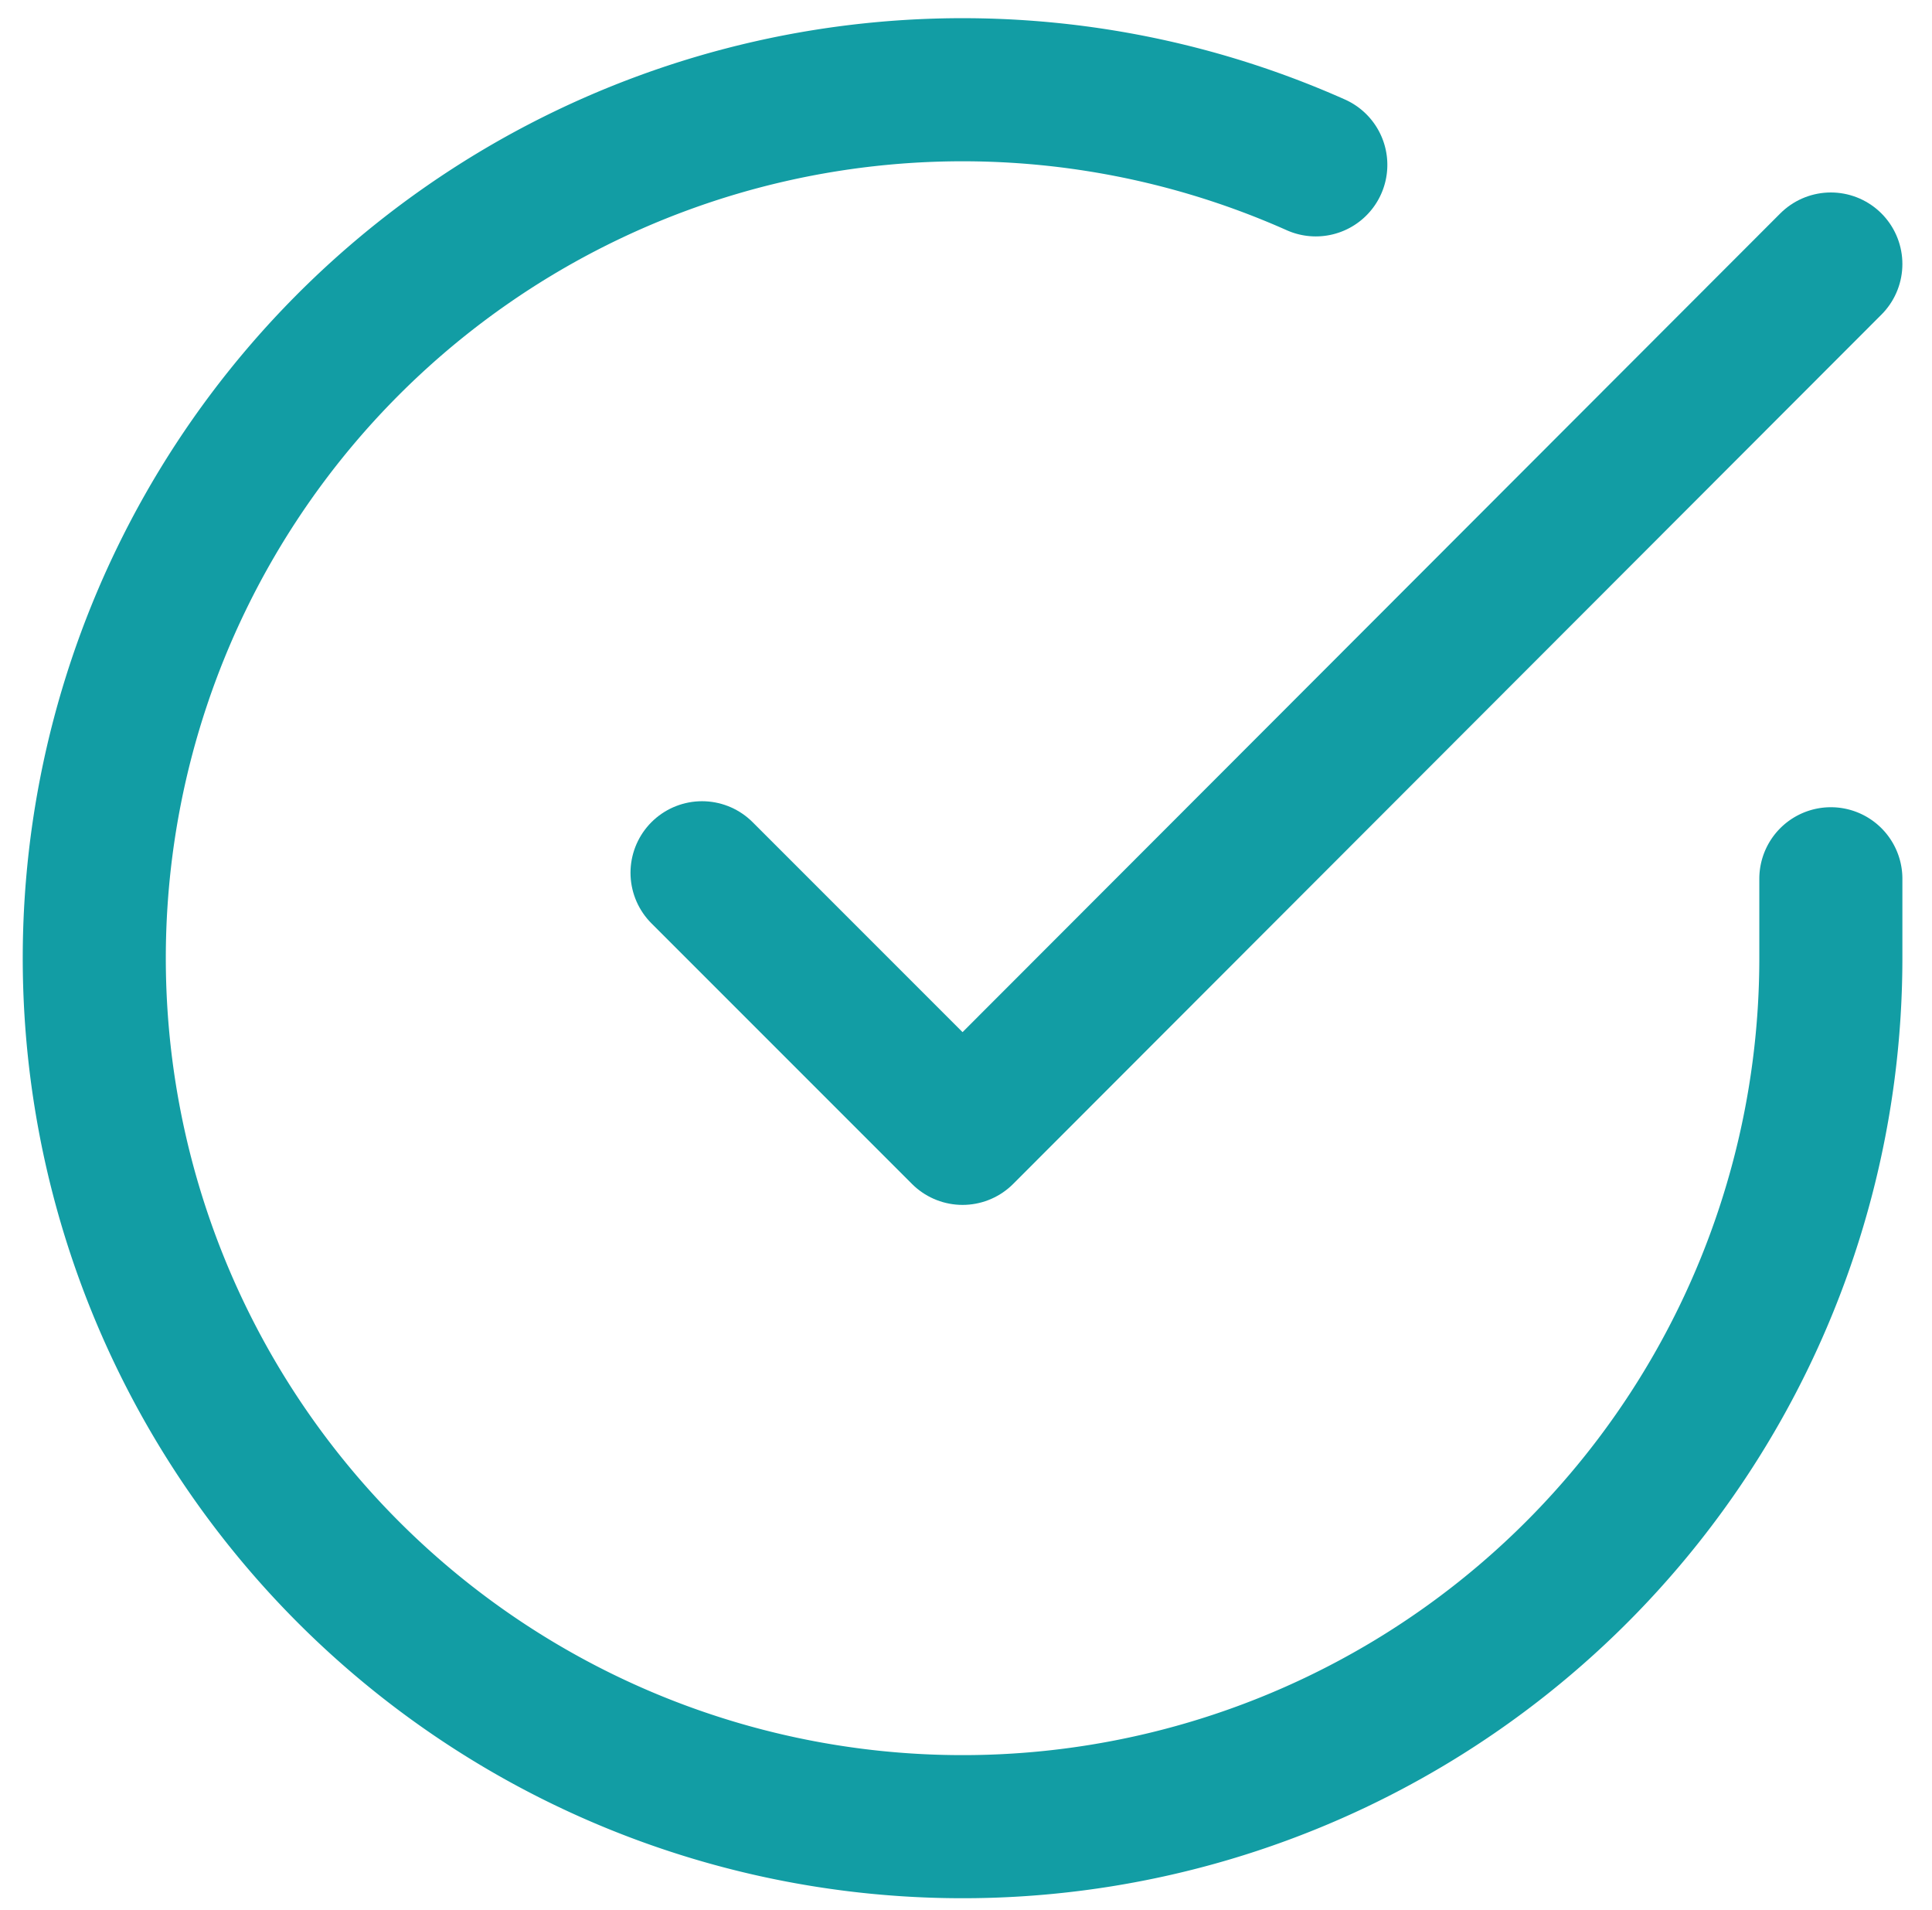 <svg xmlns="http://www.w3.org/2000/svg" width="13.504" height="13.347" viewBox="0 0 13.504 13.347">
  <g id="check-circle_1_" data-name="check-circle (1)" transform="translate(0.659 0.627)">
    <path id="Path_2049" data-name="Path 2049" d="M14.138,7.508v.558a6.069,6.069,0,1,1-3.6-5.547" transform="translate(-2 -1.994)" fill="none" stroke="#129da4" stroke-linecap="round" stroke-linejoin="round" stroke-width="1"/>
    <path id="Path_2050" data-name="Path 2050" d="M16.89,4l-6.069,6.075L9,8.254" transform="translate(-4.752 -2.782)" fill="none" stroke="#129da4" stroke-linecap="round" stroke-linejoin="round" stroke-width="1"/>
  </g>
</svg>
